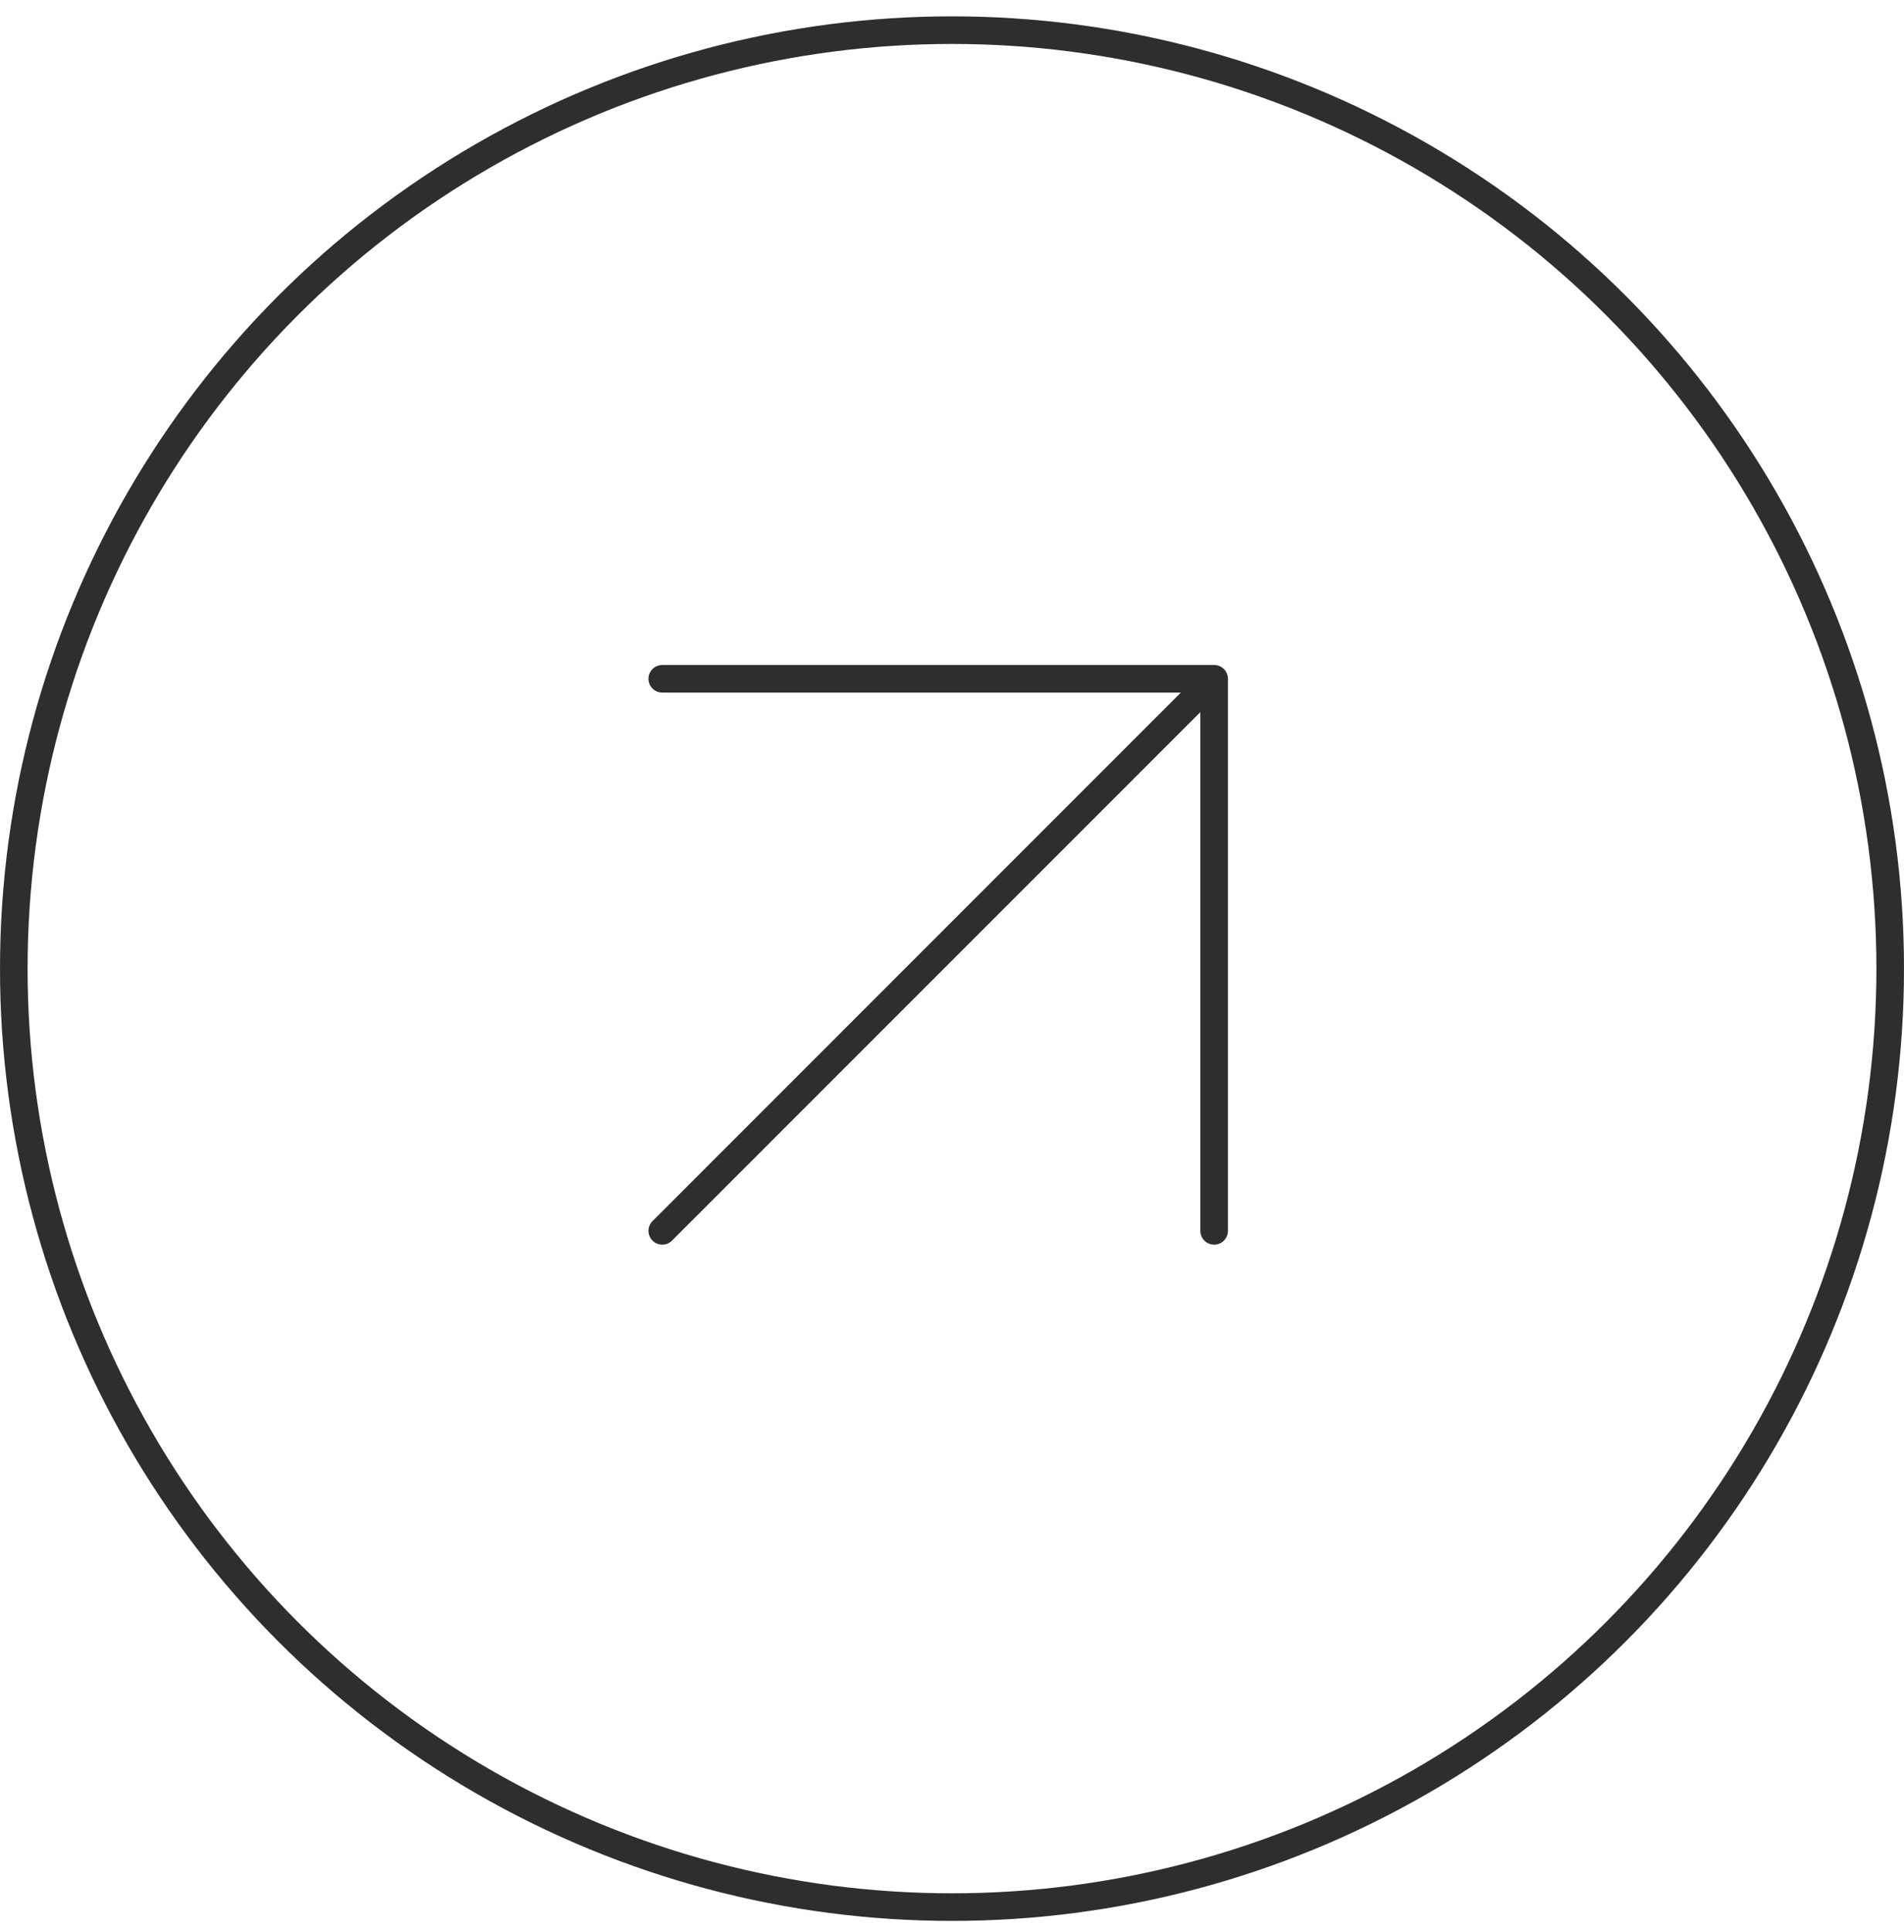 <?xml version="1.0" encoding="UTF-8"?> <svg xmlns="http://www.w3.org/2000/svg" width="69" height="70" viewBox="0 0 69 70" fill="none"><circle cx="34.5" cy="35.092" r="34" stroke="#2F2E2E"></circle><path d="M24 44.592L44 24.592M44 24.592H24M44 24.592V44.592" stroke="#2F2E2E" stroke-linecap="round" stroke-linejoin="round"></path></svg> 